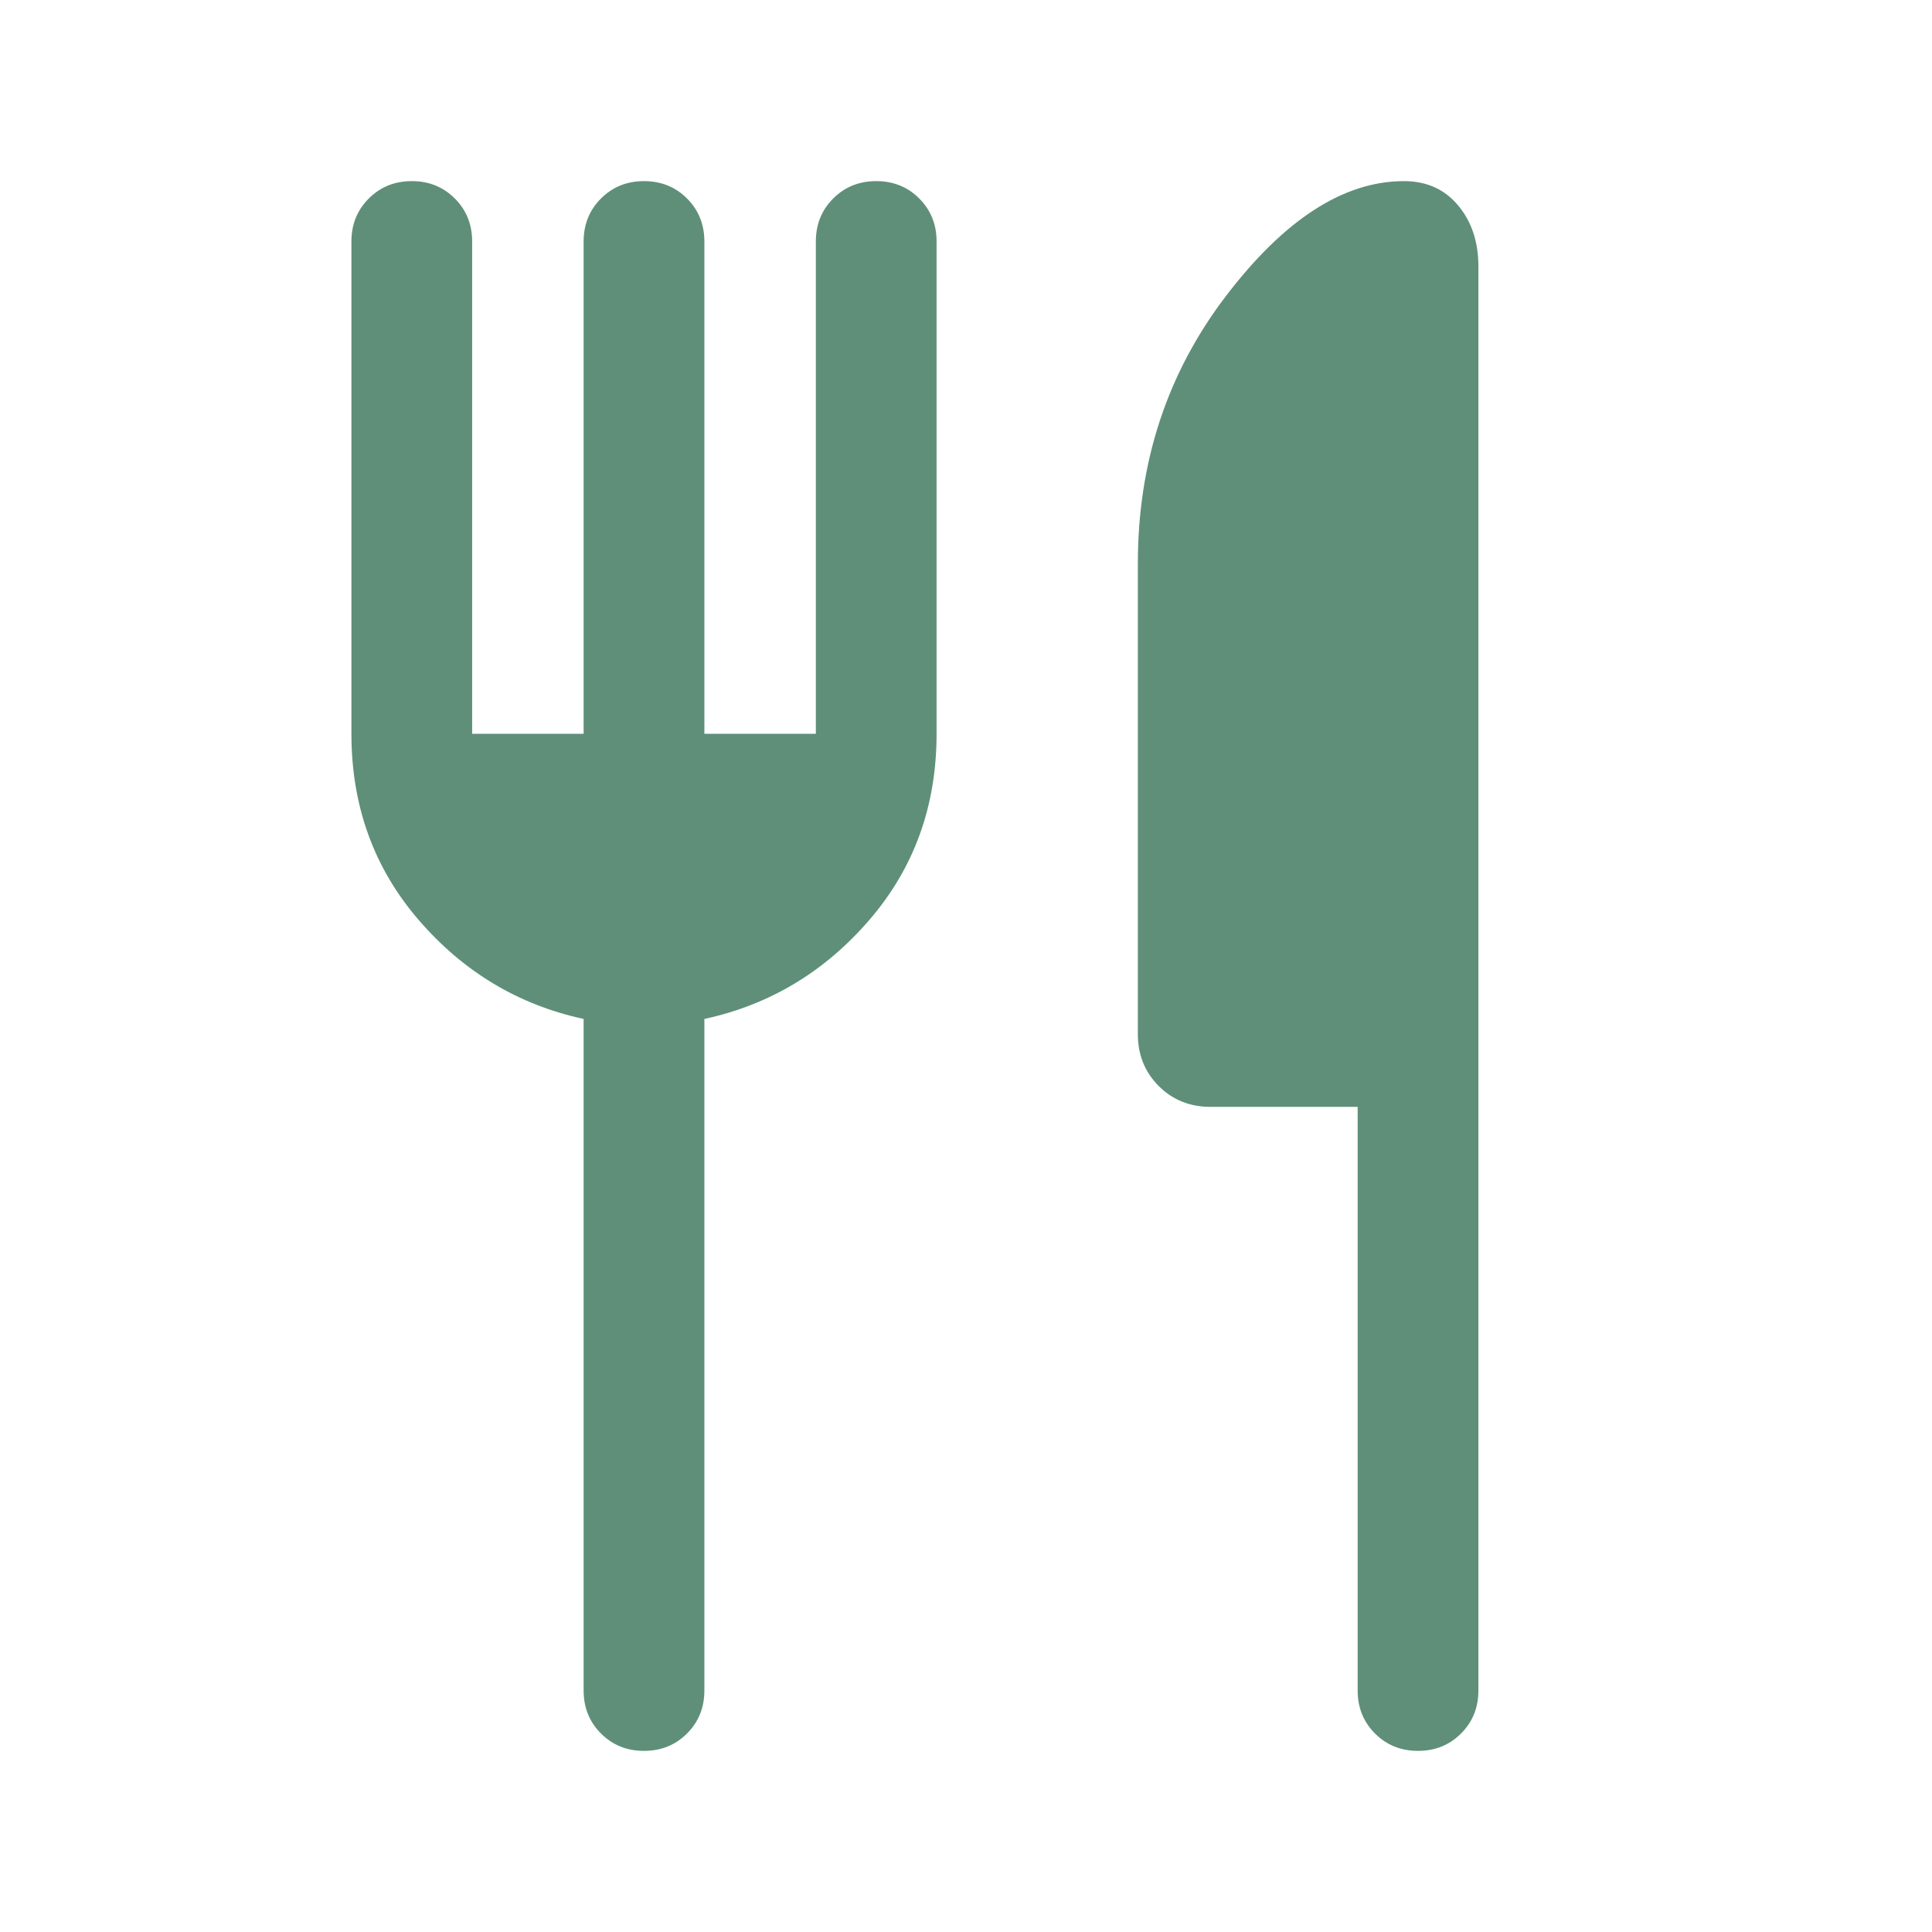 <svg xmlns="http://www.w3.org/2000/svg" height="24px" viewBox="0 -960 960 960" width="24px" fill="#5F8F79"><path d="M290-595.38V-840q0-12.75 8.63-21.37 8.63-8.63 21.38-8.63 12.76 0 21.37 8.63Q350-852.75 350-840v244.62h55.39V-840q0-12.75 8.62-21.37 8.63-8.63 21.39-8.63 12.75 0 21.37 8.63 8.61 8.62 8.61 21.37v244.62q0 53.69-33.34 92.42-33.35 38.73-82.04 49.27V-120q0 12.75-8.63 21.37Q332.74-90 319.99-90q-12.76 0-21.37-8.63Q290-107.25 290-120v-333.69q-48.69-10.54-82.04-49.27-33.34-38.73-33.34-92.42V-840q0-12.75 8.63-21.37 8.62-8.63 21.38-8.63 12.75 0 21.37 8.63 8.61 8.62 8.61 21.37v244.62H290ZM674.61-410h-73.02q-15.51 0-25.86-10.39-10.34-10.4-10.34-25.76V-680q0-75.39 43.61-132.69Q652.61-870 697.61-870q16.85 0 26.93 12.08 10.07 12.07 10.07 30.31V-120q0 12.75-8.63 21.37Q717.36-90 704.6-90q-12.75 0-21.37-8.63-8.62-8.62-8.62-21.37v-290Z"/></svg>